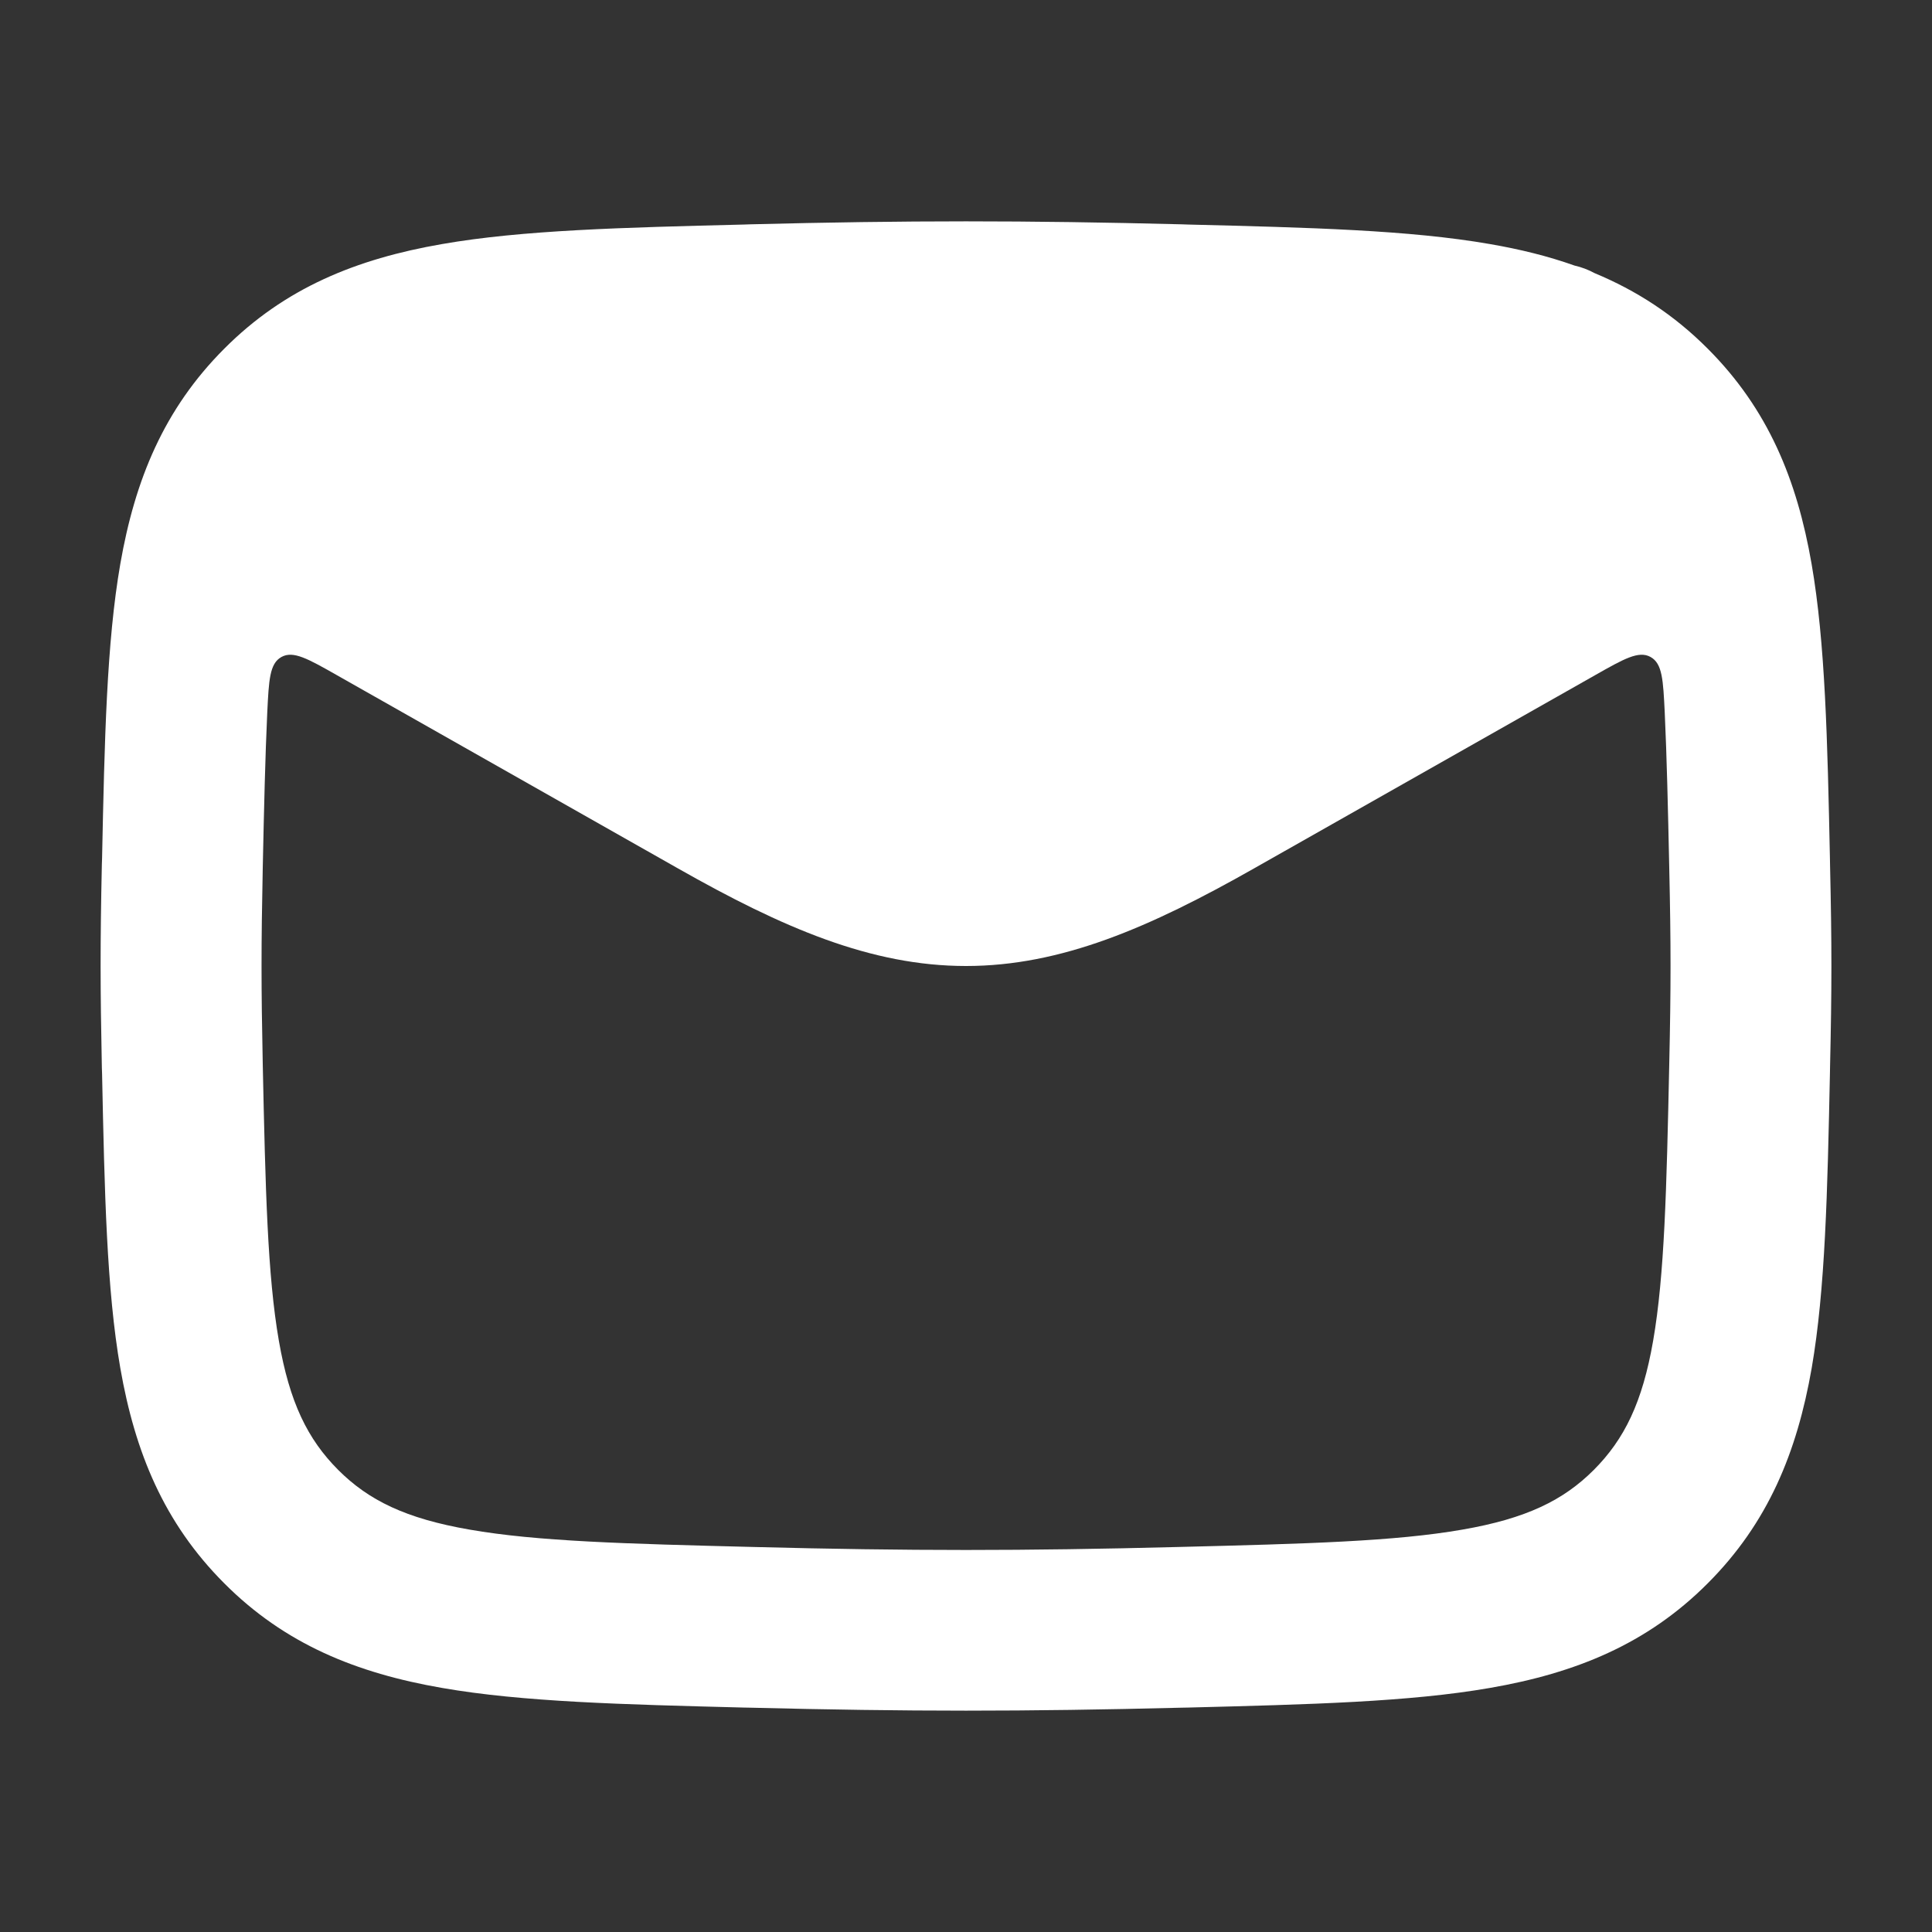 <svg width="18" height="18" viewBox="0 0 18 18" fill="none" xmlns="http://www.w3.org/2000/svg">
<rect x="0" y="0" width="18" height="18" fill="#333333" stroke="none"/>
<path fill-rule="evenodd" clip-rule="evenodd" d="M11.012 2.09C9.545 2.053 8.455 2.053 6.988 2.09L6.932 2.092C5.8 2.12 4.869 2.143 4.118 2.274C3.321 2.412 2.654 2.682 2.089 3.249C1.527 3.812 1.258 4.469 1.121 5.253C0.993 5.989 0.974 6.897 0.951 7.996L0.949 8.053C0.933 8.801 0.934 9.199 0.949 9.947L0.951 10.004C0.974 11.103 0.993 12.011 1.121 12.747C1.258 13.531 1.527 14.188 2.089 14.751C2.654 15.318 3.321 15.588 4.118 15.726C4.869 15.857 5.8 15.88 6.932 15.909L6.988 15.91C8.455 15.947 9.545 15.947 11.012 15.91L11.068 15.909C12.2 15.88 13.131 15.857 13.882 15.726C14.679 15.588 15.346 15.318 15.911 14.751C16.473 14.188 16.742 13.531 16.879 12.747C17.006 12.011 17.026 11.103 17.049 10.004L17.05 9.947C17.067 9.199 17.067 8.801 17.05 8.053L17.049 7.996C17.026 6.897 17.006 5.989 16.878 5.253C16.742 4.469 16.473 3.812 15.911 3.249C15.593 2.93 15.244 2.706 14.857 2.545C14.798 2.513 14.735 2.489 14.669 2.474C14.422 2.386 14.16 2.322 13.882 2.274C13.131 2.143 12.2 2.12 11.068 2.092L11.012 2.09ZM15.51 6.638C15.495 6.334 15.488 6.182 15.378 6.121C15.268 6.06 15.132 6.137 14.862 6.29L11.685 8.09C10.71 8.643 9.886 9 9 9C8.114 9 7.29 8.643 6.315 8.09L3.138 6.29C2.868 6.137 2.732 6.06 2.622 6.121C2.512 6.182 2.505 6.334 2.49 6.638C2.471 7.048 2.46 7.523 2.448 8.085C2.433 8.812 2.433 9.188 2.448 9.915C2.473 11.085 2.492 11.88 2.598 12.491C2.698 13.066 2.865 13.408 3.151 13.695C3.434 13.978 3.78 14.148 4.375 14.251C5.004 14.361 5.824 14.383 7.026 14.413C8.468 14.45 9.532 14.45 10.974 14.413C12.176 14.383 12.996 14.361 13.625 14.251C14.22 14.148 14.566 13.978 14.849 13.695C15.135 13.408 15.302 13.066 15.402 12.491C15.508 11.88 15.527 11.085 15.552 9.915C15.568 9.188 15.568 8.812 15.552 8.085C15.54 7.523 15.529 7.048 15.51 6.638Z" fill="white"/>
</svg>
